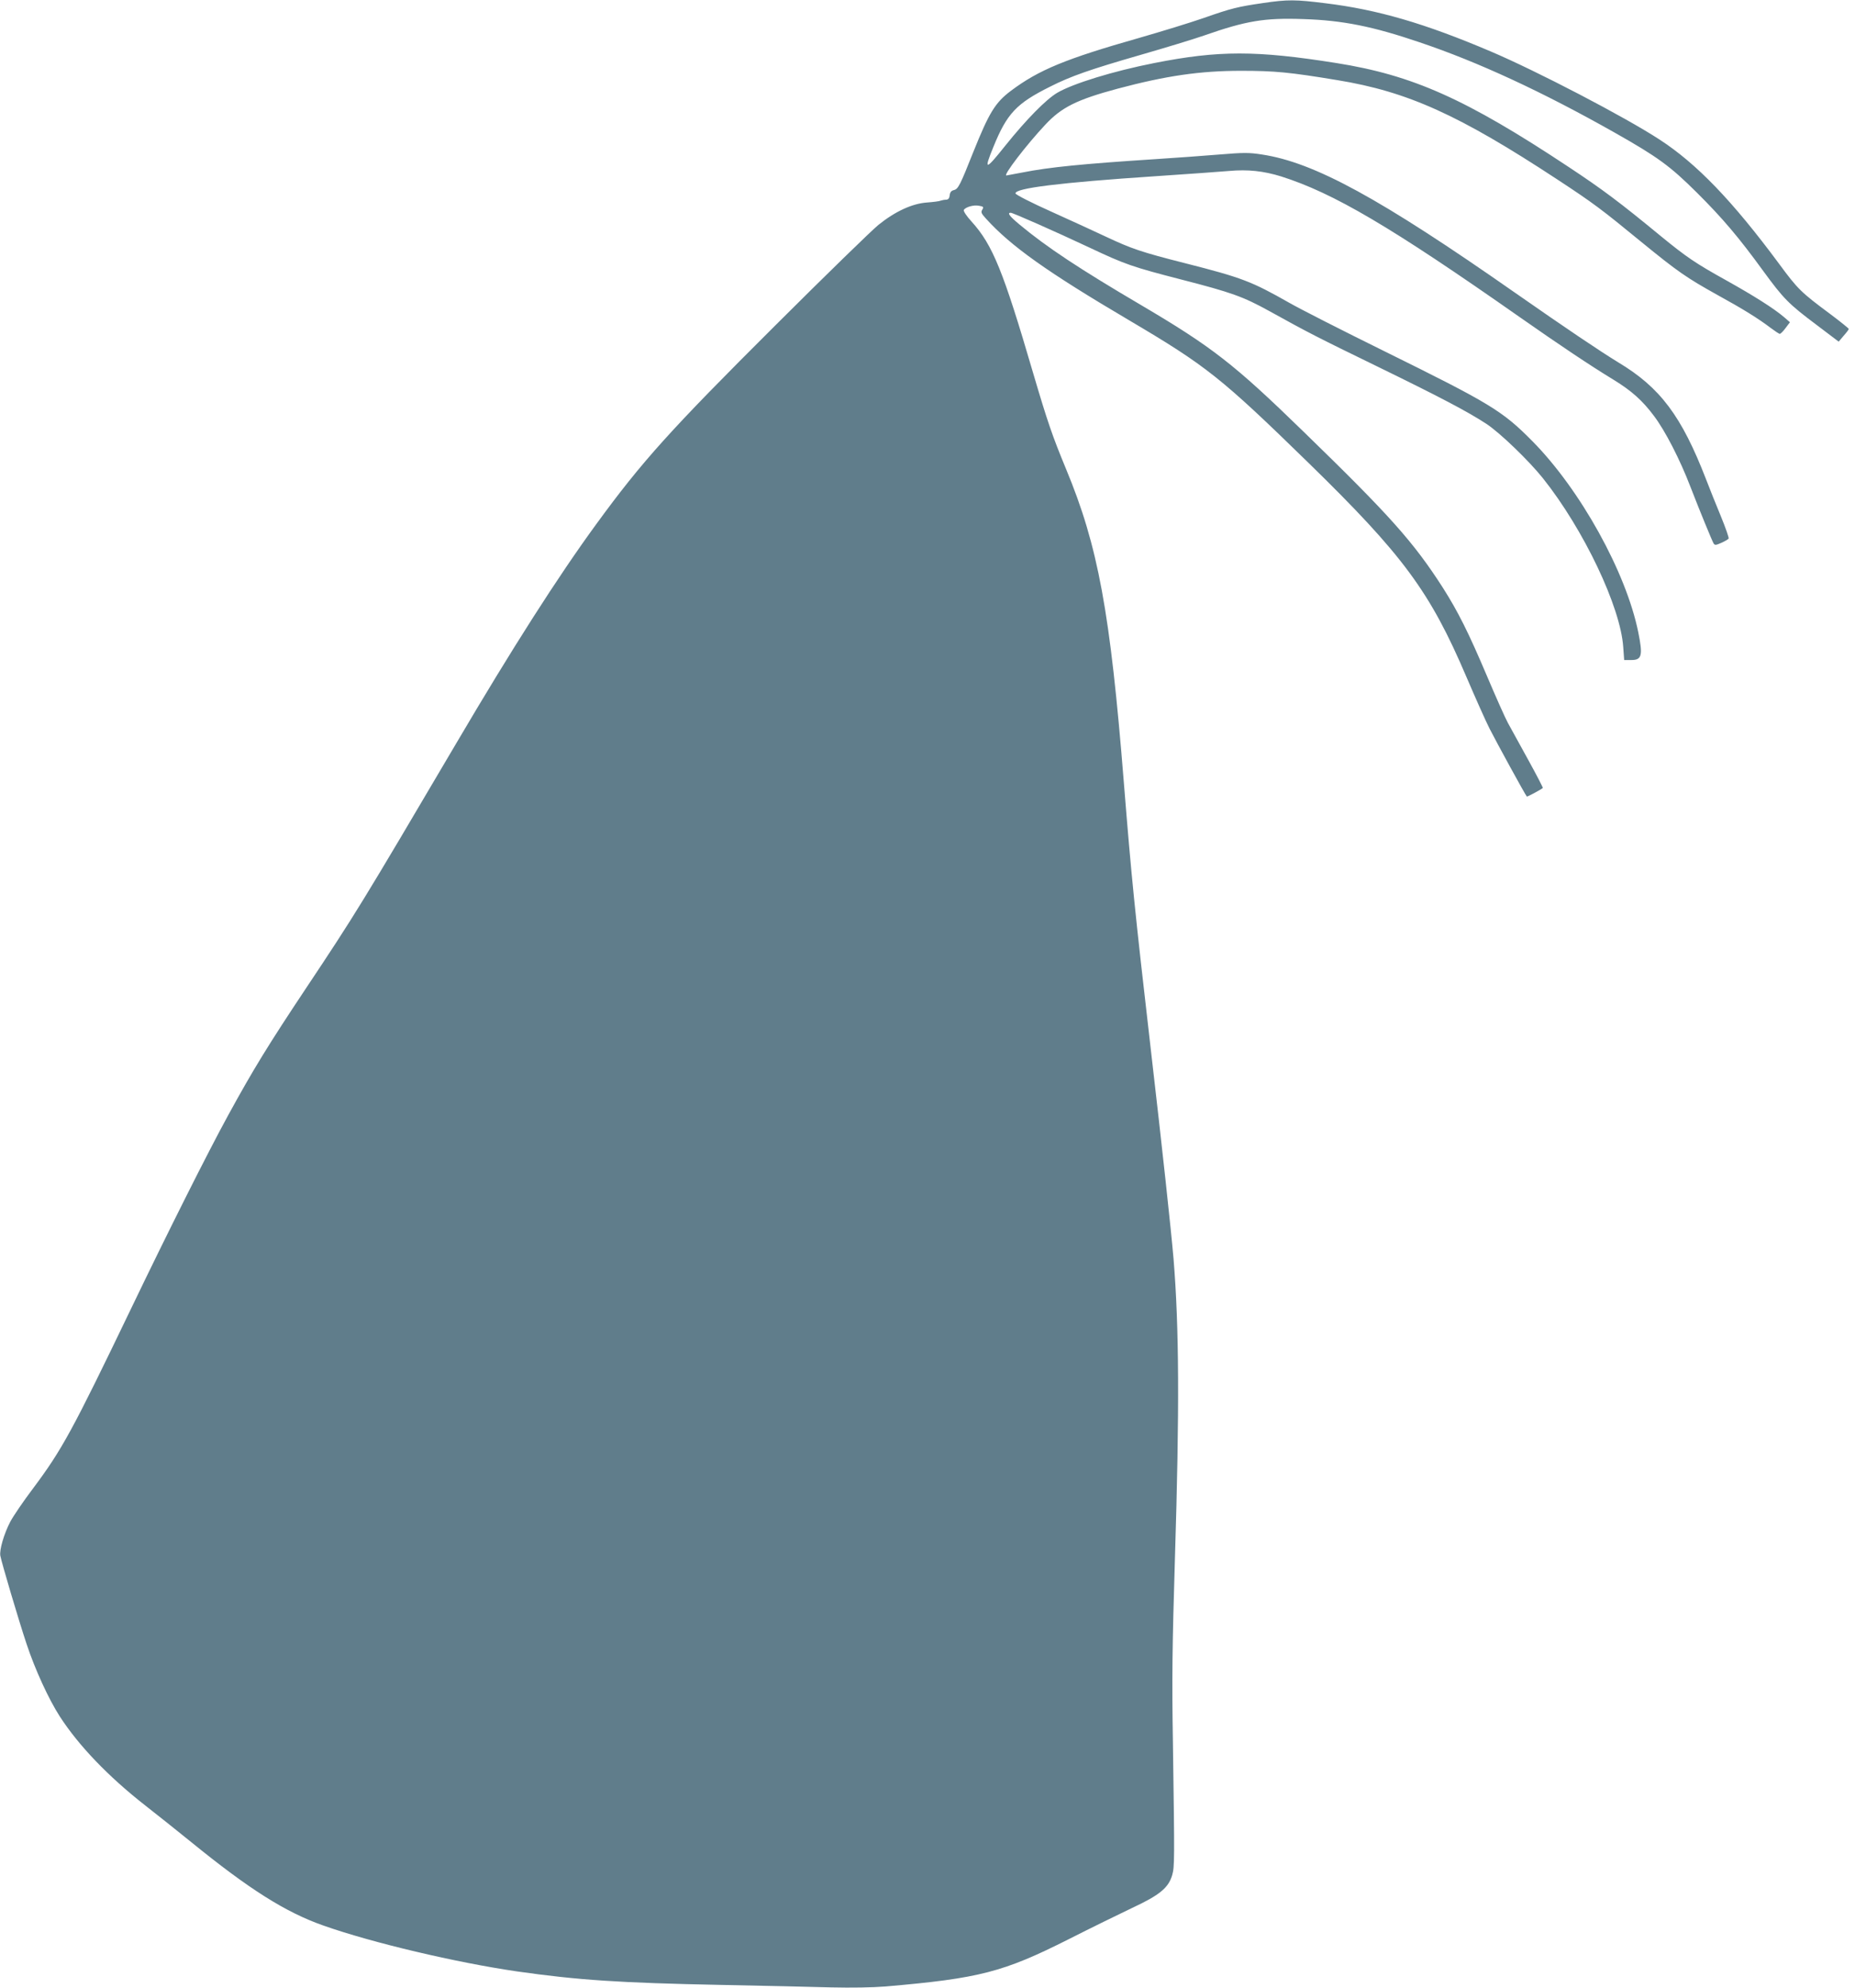 <?xml version="1.0" standalone="no"?>
<!DOCTYPE svg PUBLIC "-//W3C//DTD SVG 20010904//EN"
 "http://www.w3.org/TR/2001/REC-SVG-20010904/DTD/svg10.dtd">
<svg version="1.0" xmlns="http://www.w3.org/2000/svg"
 width="1195pt" height="1280pt" viewBox="0 0 1195 1280"
 preserveAspectRatio="xMidYMid meet">
<g transform="translate(0,1280) scale(0.1,-0.1)"
fill="#607d8b" stroke="none">
<path d="M8134 12780 c-158 -23 -201 -33 -380 -96 -83 -29 -269 -86 -415 -128
-475 -135 -647 -206 -827 -341 -101 -76 -140 -140 -242 -394 -85 -214 -97
-238 -125 -245 -17 -4 -25 -14 -27 -34 -2 -19 -9 -27 -23 -28 -11 0 -27 -3
-35 -6 -8 -4 -48 -9 -89 -12 -95 -7 -204 -57 -312 -144 -41 -33 -339 -323
-661 -644 -684 -681 -861 -878 -1156 -1282 -247 -338 -543 -801 -902 -1411
-610 -1035 -651 -1102 -971 -1582 -241 -362 -337 -518 -499 -814 -131 -239
-390 -755 -624 -1242 -379 -788 -446 -911 -633 -1161 -62 -82 -128 -179 -147
-215 -41 -79 -70 -180 -64 -218 9 -47 116 -409 169 -568 55 -166 142 -355 214
-467 121 -187 311 -386 550 -573 77 -60 210 -166 295 -235 375 -305 609 -453
854 -539 315 -111 854 -238 1246 -295 392 -56 662 -74 1315 -87 275 -5 595
-13 710 -16 131 -3 262 -1 350 6 605 52 758 92 1179 304 144 73 328 163 410
202 176 82 233 129 257 210 16 56 16 83 5 855 -7 416 -4 625 13 1185 30 962
27 1491 -9 1930 -16 187 -71 697 -145 1335 -105 908 -127 1131 -175 1730 -88
1102 -166 1523 -372 2019 -89 215 -119 302 -214 624 -190 649 -259 820 -394
969 -33 36 -55 69 -51 76 11 19 64 34 98 27 29 -5 31 -8 21 -25 -10 -16 -7
-24 23 -57 161 -178 393 -343 924 -656 496 -293 590 -367 1154 -917 610 -595
783 -829 1017 -1377 57 -133 124 -284 150 -335 41 -81 230 -427 240 -437 2 -3
88 43 103 55 2 2 -40 83 -94 181 -54 98 -113 205 -131 238 -18 33 -78 168
-134 300 -121 285 -187 416 -284 569 -190 296 -341 465 -897 1005 -449 437
-591 547 -1049 817 -393 231 -607 372 -782 518 -65 54 -81 76 -57 76 14 0 281
-118 509 -225 229 -108 276 -124 590 -205 323 -83 398 -110 565 -202 258 -143
316 -172 700 -359 402 -196 579 -289 700 -368 87 -57 274 -237 365 -351 263
-330 500 -829 517 -1087 l6 -83 47 0 c67 0 74 30 44 178 -78 387 -374 920
-683 1232 -194 196 -271 242 -958 581 -266 131 -539 270 -607 309 -243 138
-305 162 -671 255 -284 72 -345 93 -511 171 -66 31 -222 103 -349 160 -130 58
-231 110 -233 118 -7 34 283 70 898 111 206 14 421 29 477 34 123 11 222 0
336 -35 337 -107 704 -322 1537 -906 263 -184 453 -311 604 -403 116 -71 186
-133 260 -232 73 -96 169 -283 236 -458 60 -155 139 -347 149 -364 8 -13 15
-12 51 4 22 10 43 22 46 27 3 4 -19 68 -49 141 -30 72 -74 182 -97 242 -157
405 -294 589 -564 751 -124 76 -332 216 -666 449 -871 609 -1293 839 -1630
890 -83 13 -118 13 -275 0 -99 -8 -286 -22 -415 -30 -462 -30 -679 -51 -855
-86 -55 -10 -101 -19 -102 -19 -22 0 129 197 250 326 105 113 203 162 467 233
312 83 530 115 795 115 217 0 312 -9 620 -60 453 -74 783 -223 1418 -640 233
-153 282 -190 537 -399 240 -196 294 -233 495 -345 164 -90 262 -151 341 -211
28 -21 55 -39 60 -39 5 1 22 17 37 38 l28 37 -38 33 c-66 56 -192 136 -373
237 -198 110 -255 149 -419 283 -266 219 -378 303 -596 447 -661 438 -1004
591 -1496 669 -516 82 -758 82 -1173 0 -264 -52 -524 -132 -626 -192 -73 -44
-198 -171 -333 -339 -130 -163 -141 -164 -77 -8 87 214 148 279 365 387 134
68 259 111 581 204 160 46 344 102 410 125 272 95 389 115 642 106 251 -8 446
-47 746 -149 378 -127 792 -319 1256 -581 278 -157 359 -216 531 -387 166
-165 271 -289 428 -505 131 -179 163 -212 346 -349 l140 -106 32 38 c18 20 33
40 33 44 0 3 -53 46 -117 94 -190 141 -211 161 -331 324 -303 409 -533 647
-772 802 -224 146 -791 441 -1085 566 -425 181 -730 270 -1066 311 -193 24
-242 25 -405 1z"/>
</g>
</svg>
